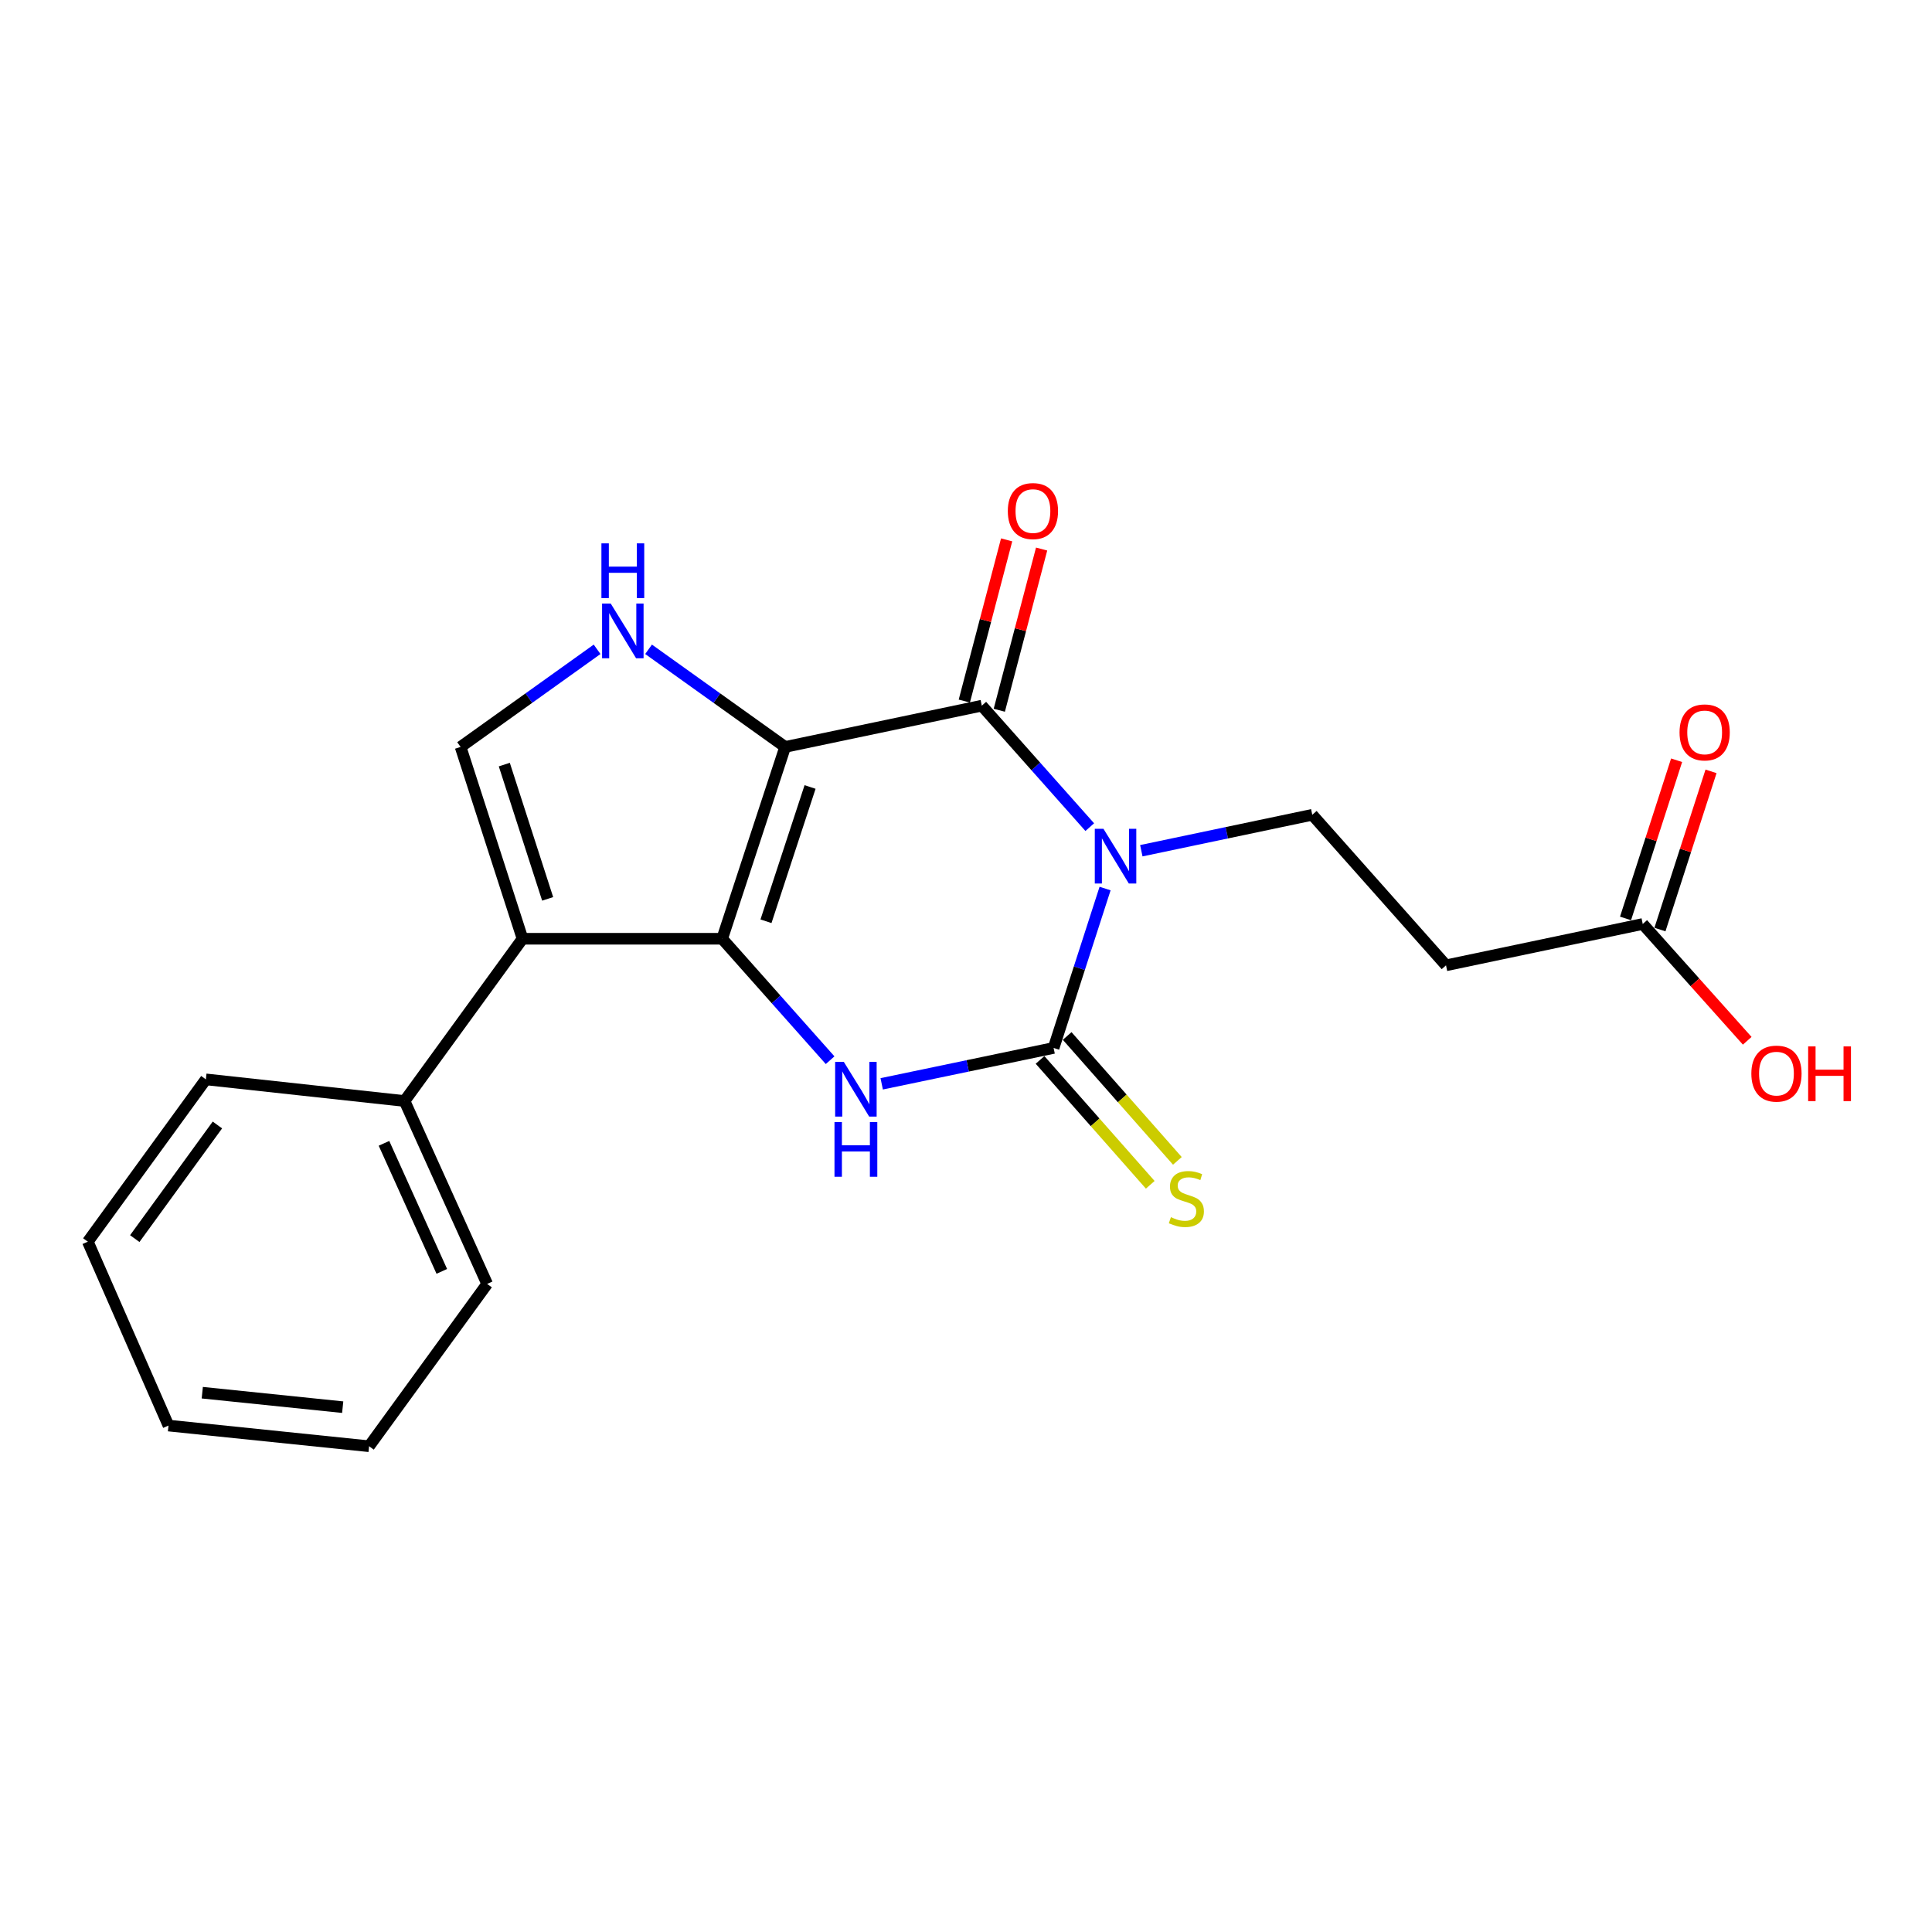 <?xml version='1.0' encoding='iso-8859-1'?>
<svg version='1.1' baseProfile='full'
              xmlns='http://www.w3.org/2000/svg'
                      xmlns:rdkit='http://www.rdkit.org/xml'
                      xmlns:xlink='http://www.w3.org/1999/xlink'
                  xml:space='preserve'
width='1000px' height='1000px' viewBox='0 0 1000 1000'>
<!-- END OF HEADER -->
<rect style='opacity:1.0;fill:#FFFFFF;stroke:none' width='1000' height='1000' x='0' y='0'> </rect>
<path class='bond-0' d='M 406.396,386.611 L 373.796,485.898' style='fill:none;fill-rule:evenodd;stroke:#000000;stroke-width:6px;stroke-linecap:butt;stroke-linejoin:miter;stroke-opacity:1' />
<path class='bond-0' d='M 419.29,407.343 L 396.47,476.844' style='fill:none;fill-rule:evenodd;stroke:#000000;stroke-width:6px;stroke-linecap:butt;stroke-linejoin:miter;stroke-opacity:1' />
<path class='bond-2' d='M 406.396,386.611 L 508.179,365.252' style='fill:none;fill-rule:evenodd;stroke:#000000;stroke-width:6px;stroke-linecap:butt;stroke-linejoin:miter;stroke-opacity:1' />
<path class='bond-6' d='M 406.396,386.611 L 371.046,361.345' style='fill:none;fill-rule:evenodd;stroke:#000000;stroke-width:6px;stroke-linecap:butt;stroke-linejoin:miter;stroke-opacity:1' />
<path class='bond-6' d='M 371.046,361.345 L 335.696,336.079' style='fill:none;fill-rule:evenodd;stroke:#0000FF;stroke-width:6px;stroke-linecap:butt;stroke-linejoin:miter;stroke-opacity:1' />
<path class='bond-4' d='M 373.796,485.898 L 401.731,517.329' style='fill:none;fill-rule:evenodd;stroke:#000000;stroke-width:6px;stroke-linecap:butt;stroke-linejoin:miter;stroke-opacity:1' />
<path class='bond-4' d='M 401.731,517.329 L 429.666,548.76' style='fill:none;fill-rule:evenodd;stroke:#0000FF;stroke-width:6px;stroke-linecap:butt;stroke-linejoin:miter;stroke-opacity:1' />
<path class='bond-5' d='M 373.796,485.898 L 270.463,485.898' style='fill:none;fill-rule:evenodd;stroke:#000000;stroke-width:6px;stroke-linecap:butt;stroke-linejoin:miter;stroke-opacity:1' />
<path class='bond-1' d='M 564.059,428.124 L 536.119,396.688' style='fill:none;fill-rule:evenodd;stroke:#0000FF;stroke-width:6px;stroke-linecap:butt;stroke-linejoin:miter;stroke-opacity:1' />
<path class='bond-1' d='M 536.119,396.688 L 508.179,365.252' style='fill:none;fill-rule:evenodd;stroke:#000000;stroke-width:6px;stroke-linecap:butt;stroke-linejoin:miter;stroke-opacity:1' />
<path class='bond-3' d='M 571.989,459.907 L 558.667,501.161' style='fill:none;fill-rule:evenodd;stroke:#0000FF;stroke-width:6px;stroke-linecap:butt;stroke-linejoin:miter;stroke-opacity:1' />
<path class='bond-3' d='M 558.667,501.161 L 545.345,542.416' style='fill:none;fill-rule:evenodd;stroke:#000000;stroke-width:6px;stroke-linecap:butt;stroke-linejoin:miter;stroke-opacity:1' />
<path class='bond-8' d='M 590.745,440.335 L 634.987,431.036' style='fill:none;fill-rule:evenodd;stroke:#0000FF;stroke-width:6px;stroke-linecap:butt;stroke-linejoin:miter;stroke-opacity:1' />
<path class='bond-8' d='M 634.987,431.036 L 679.229,421.738' style='fill:none;fill-rule:evenodd;stroke:#000000;stroke-width:6px;stroke-linecap:butt;stroke-linejoin:miter;stroke-opacity:1' />
<path class='bond-12' d='M 517.232,367.628 L 528.185,325.908' style='fill:none;fill-rule:evenodd;stroke:#000000;stroke-width:6px;stroke-linecap:butt;stroke-linejoin:miter;stroke-opacity:1' />
<path class='bond-12' d='M 528.185,325.908 L 539.137,284.188' style='fill:none;fill-rule:evenodd;stroke:#FF0000;stroke-width:6px;stroke-linecap:butt;stroke-linejoin:miter;stroke-opacity:1' />
<path class='bond-12' d='M 499.127,362.875 L 510.08,321.155' style='fill:none;fill-rule:evenodd;stroke:#000000;stroke-width:6px;stroke-linecap:butt;stroke-linejoin:miter;stroke-opacity:1' />
<path class='bond-12' d='M 510.08,321.155 L 521.033,279.435' style='fill:none;fill-rule:evenodd;stroke:#FF0000;stroke-width:6px;stroke-linecap:butt;stroke-linejoin:miter;stroke-opacity:1' />
<path class='bond-9' d='M 538.327,548.608 L 566.846,580.929' style='fill:none;fill-rule:evenodd;stroke:#000000;stroke-width:6px;stroke-linecap:butt;stroke-linejoin:miter;stroke-opacity:1' />
<path class='bond-9' d='M 566.846,580.929 L 595.366,613.251' style='fill:none;fill-rule:evenodd;stroke:#CCCC00;stroke-width:6px;stroke-linecap:butt;stroke-linejoin:miter;stroke-opacity:1' />
<path class='bond-9' d='M 552.362,536.224 L 580.882,568.545' style='fill:none;fill-rule:evenodd;stroke:#000000;stroke-width:6px;stroke-linecap:butt;stroke-linejoin:miter;stroke-opacity:1' />
<path class='bond-9' d='M 580.882,568.545 L 609.401,600.867' style='fill:none;fill-rule:evenodd;stroke:#CCCC00;stroke-width:6px;stroke-linecap:butt;stroke-linejoin:miter;stroke-opacity:1' />
<path class='bond-22' d='M 545.345,542.416 L 500.854,551.702' style='fill:none;fill-rule:evenodd;stroke:#000000;stroke-width:6px;stroke-linecap:butt;stroke-linejoin:miter;stroke-opacity:1' />
<path class='bond-22' d='M 500.854,551.702 L 456.364,560.988' style='fill:none;fill-rule:evenodd;stroke:#0000FF;stroke-width:6px;stroke-linecap:butt;stroke-linejoin:miter;stroke-opacity:1' />
<path class='bond-13' d='M 270.463,485.898 L 209.391,569.879' style='fill:none;fill-rule:evenodd;stroke:#000000;stroke-width:6px;stroke-linecap:butt;stroke-linejoin:miter;stroke-opacity:1' />
<path class='bond-21' d='M 270.463,485.898 L 238.404,386.611' style='fill:none;fill-rule:evenodd;stroke:#000000;stroke-width:6px;stroke-linecap:butt;stroke-linejoin:miter;stroke-opacity:1' />
<path class='bond-21' d='M 283.467,465.254 L 261.025,395.752' style='fill:none;fill-rule:evenodd;stroke:#000000;stroke-width:6px;stroke-linecap:butt;stroke-linejoin:miter;stroke-opacity:1' />
<path class='bond-7' d='M 309.053,336.085 L 273.729,361.348' style='fill:none;fill-rule:evenodd;stroke:#0000FF;stroke-width:6px;stroke-linecap:butt;stroke-linejoin:miter;stroke-opacity:1' />
<path class='bond-7' d='M 273.729,361.348 L 238.404,386.611' style='fill:none;fill-rule:evenodd;stroke:#000000;stroke-width:6px;stroke-linecap:butt;stroke-linejoin:miter;stroke-opacity:1' />
<path class='bond-10' d='M 679.229,421.738 L 748.454,499.656' style='fill:none;fill-rule:evenodd;stroke:#000000;stroke-width:6px;stroke-linecap:butt;stroke-linejoin:miter;stroke-opacity:1' />
<path class='bond-11' d='M 748.454,499.656 L 850.279,478.255' style='fill:none;fill-rule:evenodd;stroke:#000000;stroke-width:6px;stroke-linecap:butt;stroke-linejoin:miter;stroke-opacity:1' />
<path class='bond-14' d='M 859.185,481.131 L 872.405,440.192' style='fill:none;fill-rule:evenodd;stroke:#000000;stroke-width:6px;stroke-linecap:butt;stroke-linejoin:miter;stroke-opacity:1' />
<path class='bond-14' d='M 872.405,440.192 L 885.625,399.253' style='fill:none;fill-rule:evenodd;stroke:#FF0000;stroke-width:6px;stroke-linecap:butt;stroke-linejoin:miter;stroke-opacity:1' />
<path class='bond-14' d='M 841.373,475.379 L 854.593,434.44' style='fill:none;fill-rule:evenodd;stroke:#000000;stroke-width:6px;stroke-linecap:butt;stroke-linejoin:miter;stroke-opacity:1' />
<path class='bond-14' d='M 854.593,434.44 L 867.813,393.501' style='fill:none;fill-rule:evenodd;stroke:#FF0000;stroke-width:6px;stroke-linecap:butt;stroke-linejoin:miter;stroke-opacity:1' />
<path class='bond-15' d='M 850.279,478.255 L 877.319,508.481' style='fill:none;fill-rule:evenodd;stroke:#000000;stroke-width:6px;stroke-linecap:butt;stroke-linejoin:miter;stroke-opacity:1' />
<path class='bond-15' d='M 877.319,508.481 L 904.36,538.707' style='fill:none;fill-rule:evenodd;stroke:#FF0000;stroke-width:6px;stroke-linecap:butt;stroke-linejoin:miter;stroke-opacity:1' />
<path class='bond-16' d='M 209.391,569.879 L 252.151,664.56' style='fill:none;fill-rule:evenodd;stroke:#000000;stroke-width:6px;stroke-linecap:butt;stroke-linejoin:miter;stroke-opacity:1' />
<path class='bond-16' d='M 198.746,591.785 L 228.678,658.062' style='fill:none;fill-rule:evenodd;stroke:#000000;stroke-width:6px;stroke-linecap:butt;stroke-linejoin:miter;stroke-opacity:1' />
<path class='bond-17' d='M 209.391,569.879 L 106.558,558.679' style='fill:none;fill-rule:evenodd;stroke:#000000;stroke-width:6px;stroke-linecap:butt;stroke-linejoin:miter;stroke-opacity:1' />
<path class='bond-19' d='M 252.151,664.56 L 191.037,748.572' style='fill:none;fill-rule:evenodd;stroke:#000000;stroke-width:6px;stroke-linecap:butt;stroke-linejoin:miter;stroke-opacity:1' />
<path class='bond-18' d='M 106.558,558.679 L 45.455,642.691' style='fill:none;fill-rule:evenodd;stroke:#000000;stroke-width:6px;stroke-linecap:butt;stroke-linejoin:miter;stroke-opacity:1' />
<path class='bond-18' d='M 112.53,582.291 L 69.757,641.099' style='fill:none;fill-rule:evenodd;stroke:#000000;stroke-width:6px;stroke-linecap:butt;stroke-linejoin:miter;stroke-opacity:1' />
<path class='bond-20' d='M 45.455,642.691 L 87.206,737.871' style='fill:none;fill-rule:evenodd;stroke:#000000;stroke-width:6px;stroke-linecap:butt;stroke-linejoin:miter;stroke-opacity:1' />
<path class='bond-23' d='M 191.037,748.572 L 87.206,737.871' style='fill:none;fill-rule:evenodd;stroke:#000000;stroke-width:6px;stroke-linecap:butt;stroke-linejoin:miter;stroke-opacity:1' />
<path class='bond-23' d='M 177.381,728.347 L 104.699,720.857' style='fill:none;fill-rule:evenodd;stroke:#000000;stroke-width:6px;stroke-linecap:butt;stroke-linejoin:miter;stroke-opacity:1' />
<path  class='atom-2' d='M 571.144 428.979
L 580.424 443.979
Q 581.344 445.459, 582.824 448.139
Q 584.304 450.819, 584.384 450.979
L 584.384 428.979
L 588.144 428.979
L 588.144 457.299
L 584.264 457.299
L 574.304 440.899
Q 573.144 438.979, 571.904 436.779
Q 570.704 434.579, 570.344 433.899
L 570.344 457.299
L 566.664 457.299
L 566.664 428.979
L 571.144 428.979
' fill='#0000FF'/>
<path  class='atom-5' d='M 436.75 549.615
L 446.03 564.615
Q 446.95 566.095, 448.43 568.775
Q 449.91 571.455, 449.99 571.615
L 449.99 549.615
L 453.75 549.615
L 453.75 577.935
L 449.87 577.935
L 439.91 561.535
Q 438.75 559.615, 437.51 557.415
Q 436.31 555.215, 435.95 554.535
L 435.95 577.935
L 432.27 577.935
L 432.27 549.615
L 436.75 549.615
' fill='#0000FF'/>
<path  class='atom-5' d='M 431.93 580.767
L 435.77 580.767
L 435.77 592.807
L 450.25 592.807
L 450.25 580.767
L 454.09 580.767
L 454.09 609.087
L 450.25 609.087
L 450.25 596.007
L 435.77 596.007
L 435.77 609.087
L 431.93 609.087
L 431.93 580.767
' fill='#0000FF'/>
<path  class='atom-7' d='M 316.114 312.398
L 325.394 327.398
Q 326.314 328.878, 327.794 331.558
Q 329.274 334.238, 329.354 334.398
L 329.354 312.398
L 333.114 312.398
L 333.114 340.718
L 329.234 340.718
L 319.274 324.318
Q 318.114 322.398, 316.874 320.198
Q 315.674 317.998, 315.314 317.318
L 315.314 340.718
L 311.634 340.718
L 311.634 312.398
L 316.114 312.398
' fill='#0000FF'/>
<path  class='atom-7' d='M 311.294 281.246
L 315.134 281.246
L 315.134 293.286
L 329.614 293.286
L 329.614 281.246
L 333.454 281.246
L 333.454 309.566
L 329.614 309.566
L 329.614 296.486
L 315.134 296.486
L 315.134 309.566
L 311.294 309.566
L 311.294 281.246
' fill='#0000FF'/>
<path  class='atom-10' d='M 606.06 630.012
Q 606.38 630.132, 607.7 630.692
Q 609.02 631.252, 610.46 631.612
Q 611.94 631.932, 613.38 631.932
Q 616.06 631.932, 617.62 630.652
Q 619.18 629.332, 619.18 627.052
Q 619.18 625.492, 618.38 624.532
Q 617.62 623.572, 616.42 623.052
Q 615.22 622.532, 613.22 621.932
Q 610.7 621.172, 609.18 620.452
Q 607.7 619.732, 606.62 618.212
Q 605.58 616.692, 605.58 614.132
Q 605.58 610.572, 607.98 608.372
Q 610.42 606.172, 615.22 606.172
Q 618.5 606.172, 622.22 607.732
L 621.3 610.812
Q 617.9 609.412, 615.34 609.412
Q 612.58 609.412, 611.06 610.572
Q 609.54 611.692, 609.58 613.652
Q 609.58 615.172, 610.34 616.092
Q 611.14 617.012, 612.26 617.532
Q 613.42 618.052, 615.34 618.652
Q 617.9 619.452, 619.42 620.252
Q 620.94 621.052, 622.02 622.692
Q 623.14 624.292, 623.14 627.052
Q 623.14 630.972, 620.5 633.092
Q 617.9 635.172, 613.54 635.172
Q 611.02 635.172, 609.1 634.612
Q 607.22 634.092, 604.98 633.172
L 606.06 630.012
' fill='#CCCC00'/>
<path  class='atom-13' d='M 521.644 264.526
Q 521.644 257.726, 525.004 253.926
Q 528.364 250.126, 534.644 250.126
Q 540.924 250.126, 544.284 253.926
Q 547.644 257.726, 547.644 264.526
Q 547.644 271.406, 544.244 275.326
Q 540.844 279.206, 534.644 279.206
Q 528.404 279.206, 525.004 275.326
Q 521.644 271.446, 521.644 264.526
M 534.644 276.006
Q 538.964 276.006, 541.284 273.126
Q 543.644 270.206, 543.644 264.526
Q 543.644 258.966, 541.284 256.166
Q 538.964 253.326, 534.644 253.326
Q 530.324 253.326, 527.964 256.126
Q 525.644 258.926, 525.644 264.526
Q 525.644 270.246, 527.964 273.126
Q 530.324 276.006, 534.644 276.006
' fill='#FF0000'/>
<path  class='atom-15' d='M 869.328 379.089
Q 869.328 372.289, 872.688 368.489
Q 876.048 364.689, 882.328 364.689
Q 888.608 364.689, 891.968 368.489
Q 895.328 372.289, 895.328 379.089
Q 895.328 385.969, 891.928 389.889
Q 888.528 393.769, 882.328 393.769
Q 876.088 393.769, 872.688 389.889
Q 869.328 386.009, 869.328 379.089
M 882.328 390.569
Q 886.648 390.569, 888.968 387.689
Q 891.328 384.769, 891.328 379.089
Q 891.328 373.529, 888.968 370.729
Q 886.648 367.889, 882.328 367.889
Q 878.008 367.889, 875.648 370.689
Q 873.328 373.489, 873.328 379.089
Q 873.328 384.809, 875.648 387.689
Q 878.008 390.569, 882.328 390.569
' fill='#FF0000'/>
<path  class='atom-16' d='M 906.493 555.702
Q 906.493 548.902, 909.853 545.102
Q 913.213 541.302, 919.493 541.302
Q 925.773 541.302, 929.133 545.102
Q 932.493 548.902, 932.493 555.702
Q 932.493 562.582, 929.093 566.502
Q 925.693 570.382, 919.493 570.382
Q 913.253 570.382, 909.853 566.502
Q 906.493 562.622, 906.493 555.702
M 919.493 567.182
Q 923.813 567.182, 926.133 564.302
Q 928.493 561.382, 928.493 555.702
Q 928.493 550.142, 926.133 547.342
Q 923.813 544.502, 919.493 544.502
Q 915.173 544.502, 912.813 547.302
Q 910.493 550.102, 910.493 555.702
Q 910.493 561.422, 912.813 564.302
Q 915.173 567.182, 919.493 567.182
' fill='#FF0000'/>
<path  class='atom-16' d='M 935.893 541.622
L 939.733 541.622
L 939.733 553.662
L 954.213 553.662
L 954.213 541.622
L 958.053 541.622
L 958.053 569.942
L 954.213 569.942
L 954.213 556.862
L 939.733 556.862
L 939.733 569.942
L 935.893 569.942
L 935.893 541.622
' fill='#FF0000'/>
</svg>
